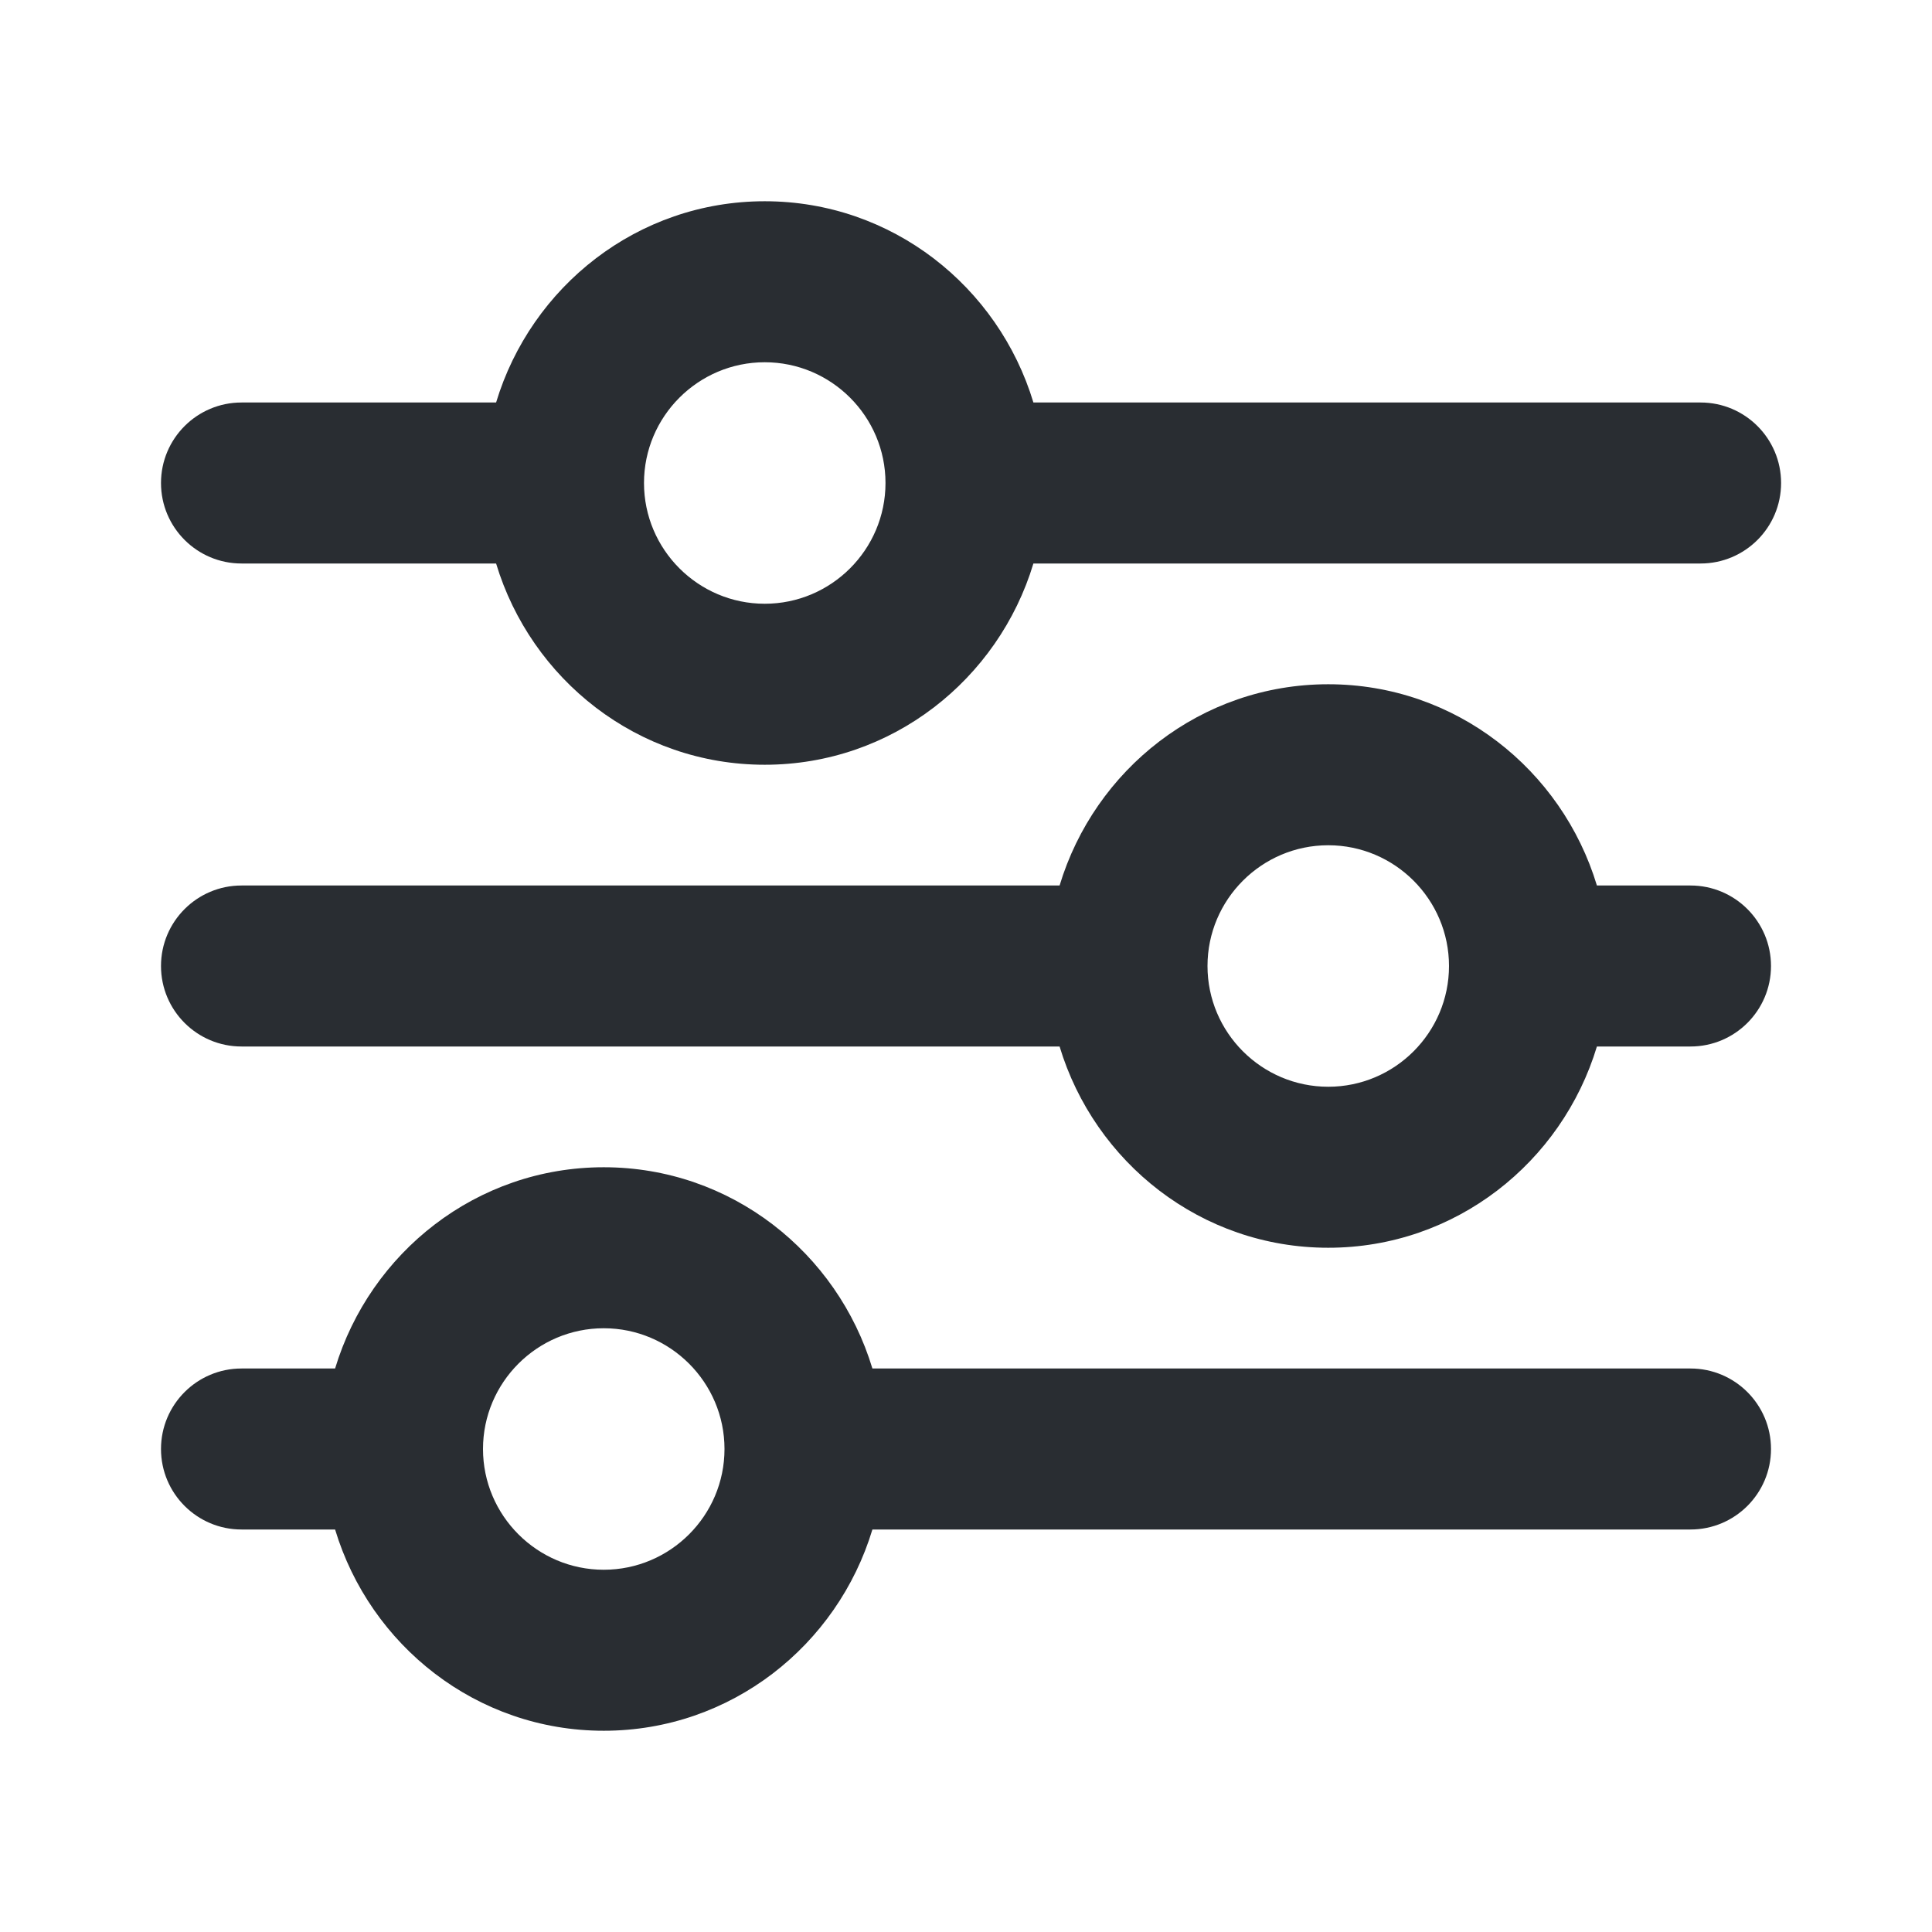 <svg width="18" height="18" viewBox="0 0 18 18" fill="none" xmlns="http://www.w3.org/2000/svg">
<path d="M5.625 10.875C4.44 10.875 3.448 11.67 3.122 12.75H2.25C1.836 12.75 1.5 13.086 1.5 13.5C1.5 13.914 1.836 14.25 2.25 14.25H3.122C3.448 15.33 4.44 16.125 5.625 16.125C6.81 16.125 7.802 15.33 8.128 14.25H15.75C16.164 14.25 16.5 13.914 16.5 13.5C16.5 13.086 16.164 12.75 15.75 12.75H8.128C7.802 11.67 6.81 10.875 5.625 10.875ZM5.625 14.625C5.005 14.625 4.5 14.12 4.5 13.5C4.5 12.88 5.005 12.375 5.625 12.375C6.245 12.375 6.75 12.88 6.75 13.5C6.75 14.12 6.245 14.625 5.625 14.625ZM12.375 6.375C11.19 6.375 10.198 7.17 9.872 8.25H2.25C1.836 8.25 1.5 8.586 1.5 9C1.5 9.414 1.836 9.75 2.25 9.75H9.872C10.198 10.83 11.19 11.625 12.375 11.625C13.56 11.625 14.552 10.83 14.878 9.75H15.75C16.164 9.75 16.5 9.414 16.5 9C16.5 8.586 16.164 8.25 15.75 8.25H14.878C14.552 7.17 13.56 6.375 12.375 6.375ZM12.375 10.125C11.755 10.125 11.25 9.62 11.25 9C11.25 8.38 11.755 7.875 12.375 7.875C12.995 7.875 13.5 8.38 13.5 9C13.5 9.62 12.995 10.125 12.375 10.125Z" fill="#292D32"/>
<path d="M9.628 3.75C9.302 2.67 8.31 1.875 7.125 1.875C5.94 1.875 4.948 2.67 4.622 3.75H2.25C1.836 3.75 1.5 4.086 1.5 4.5C1.5 4.914 1.836 5.25 2.25 5.25H4.622C4.948 6.33 5.94 7.125 7.125 7.125C8.31 7.125 9.302 6.33 9.628 5.25H15.844C16.258 5.25 16.594 4.914 16.594 4.5C16.594 4.086 16.258 3.75 15.844 3.75H9.628ZM7.125 5.625C6.505 5.625 6 5.12 6 4.5C6 3.88 6.505 3.375 7.125 3.375C7.745 3.375 8.25 3.88 8.25 4.5C8.25 5.12 7.745 5.625 7.125 5.625Z" fill="#292D32"/>
</svg>
